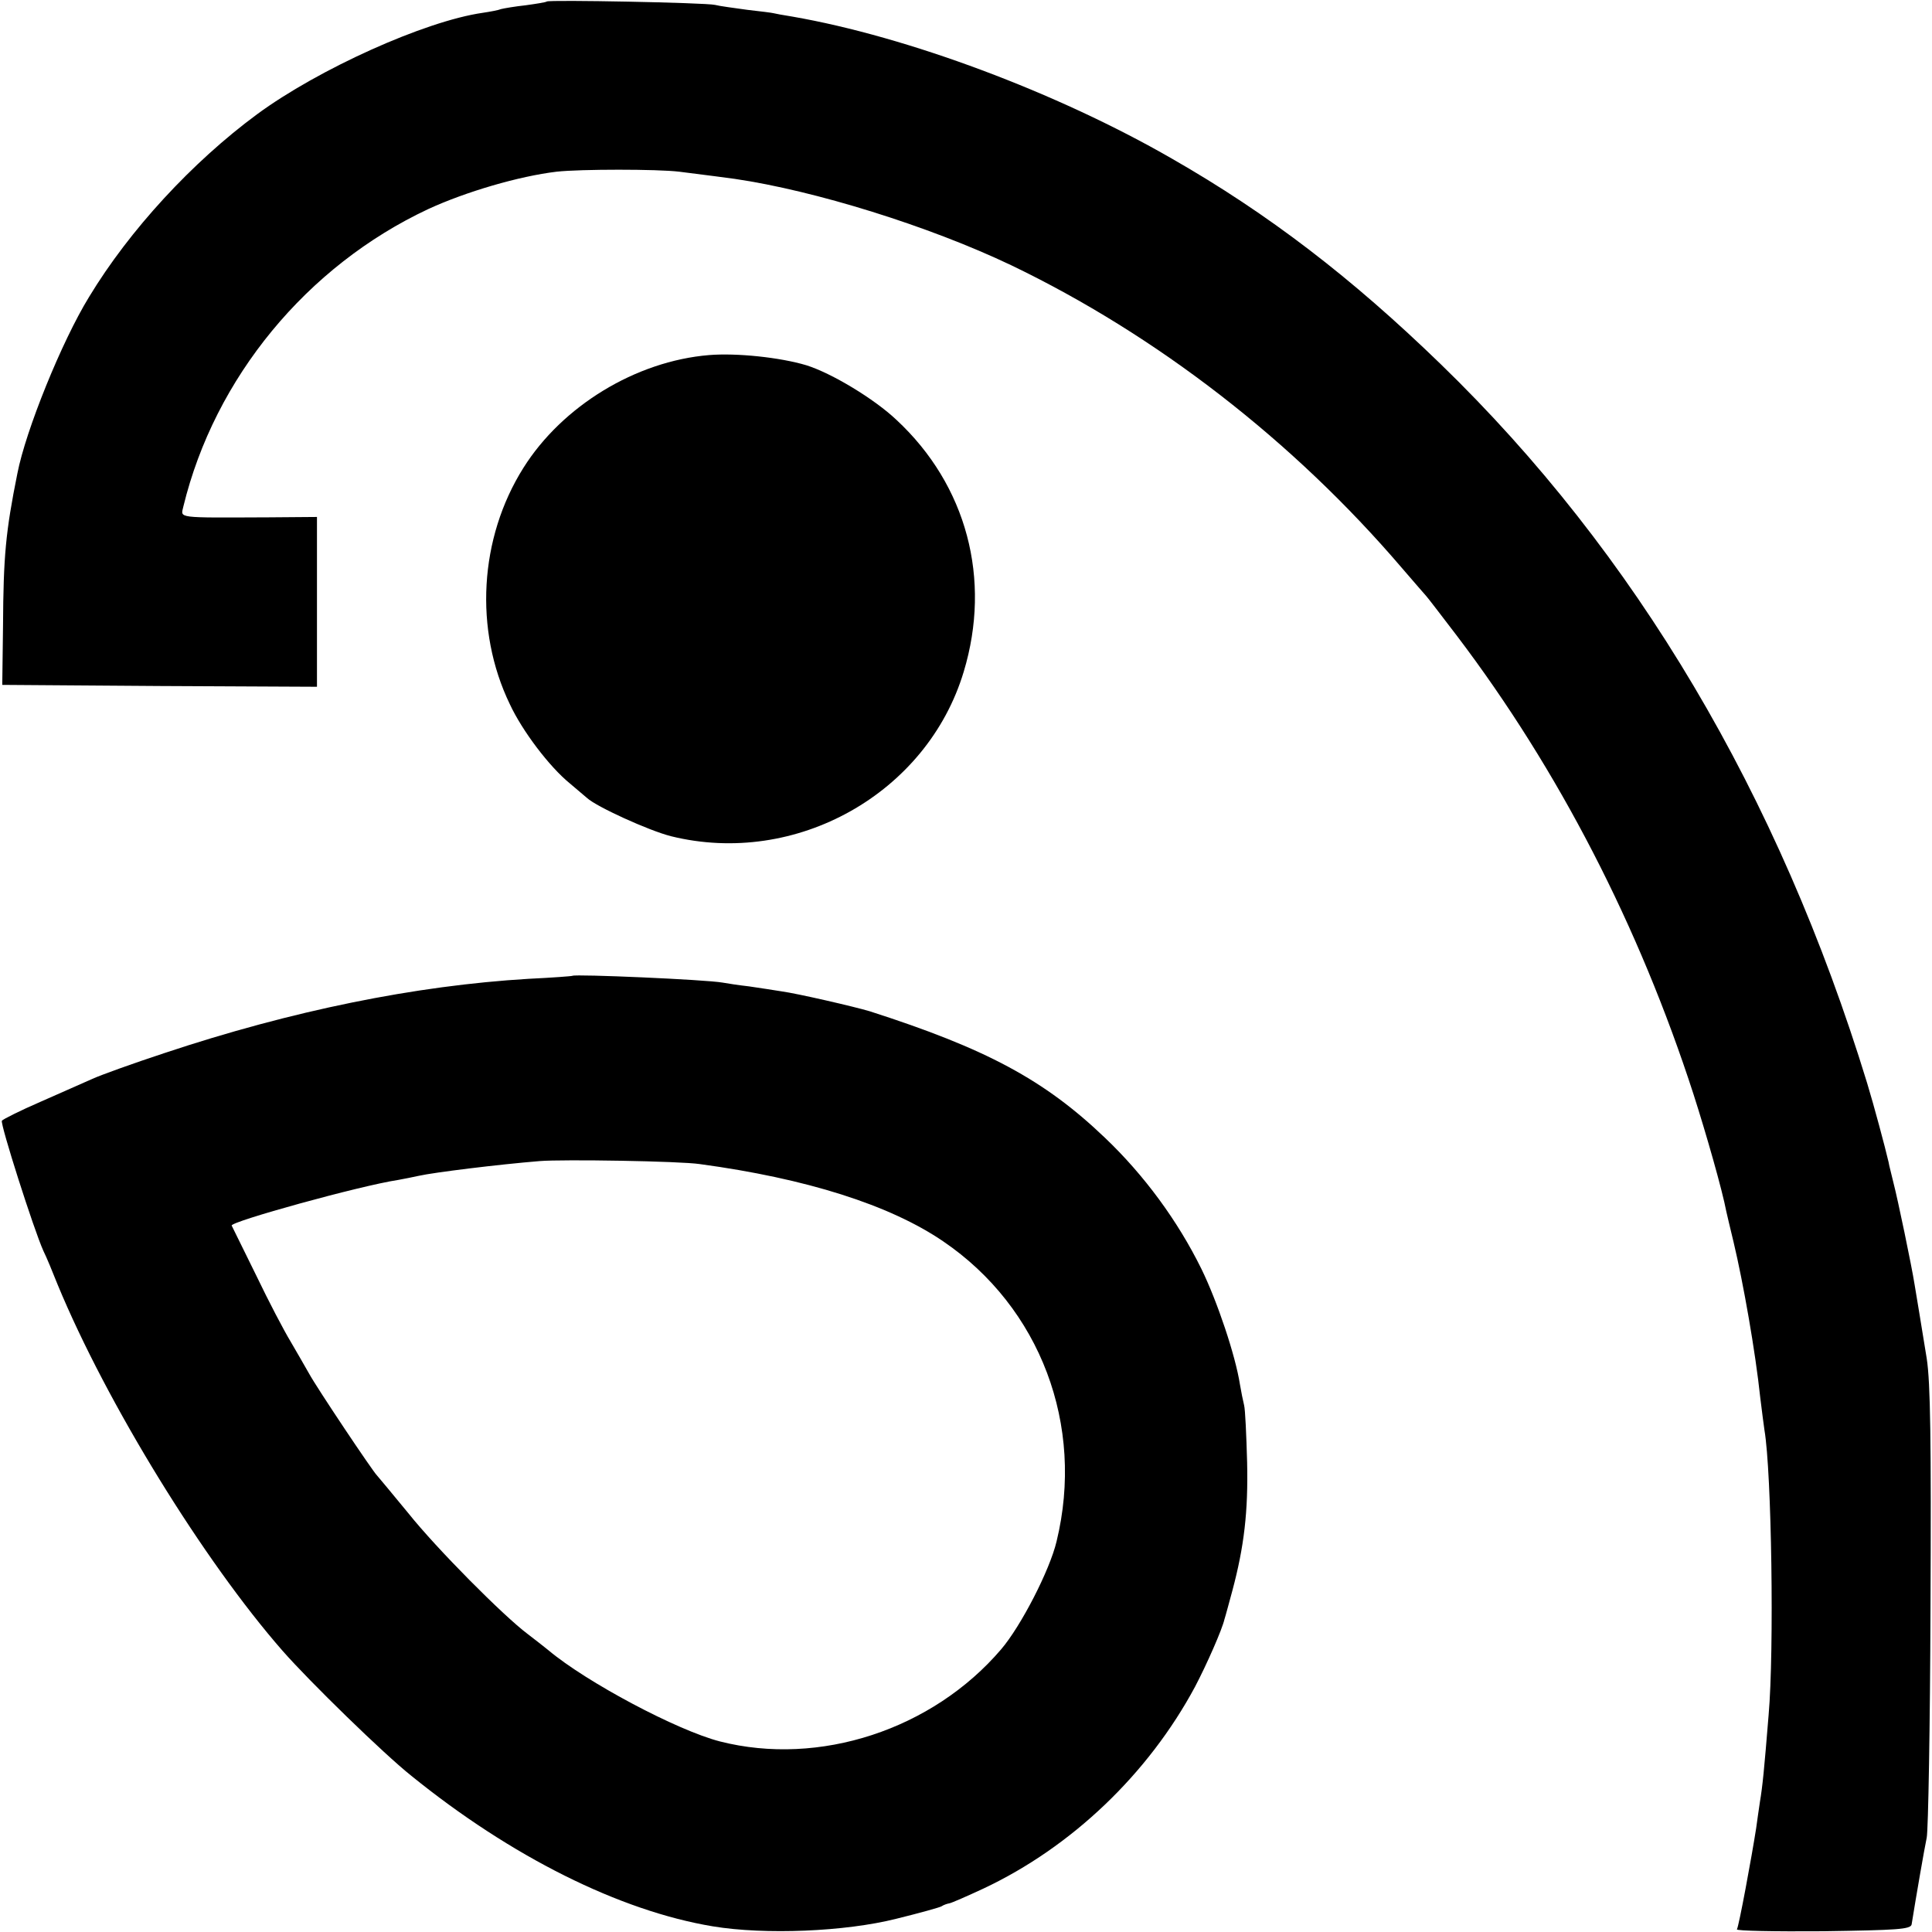 <?xml version="1.0" standalone="no"?>
<!DOCTYPE svg PUBLIC "-//W3C//DTD SVG 20010904//EN"
 "http://www.w3.org/TR/2001/REC-SVG-20010904/DTD/svg10.dtd">
<svg version="1.0" xmlns="http://www.w3.org/2000/svg"
 width="512pt" height="512pt" viewBox="0 0 512 512"
 preserveAspectRatio="xMidYMid meet">
<g transform="translate(0,512) scale(0.1,-0.1)"
fill="#000000" stroke="none">
<path d="M1449 5116 c-2 -2 -27 -6 -56 -10 -28 -3 -57 -8 -65 -10 -7 -3 -29
-7 -49 -10 -153 -22 -435 -149 -598 -269 -172 -127 -338 -307 -445 -484 -72
-117 -168 -354 -190 -468 -31 -154 -37 -219 -38 -404 l-2 -156 417 -3 417 -2
0 225 0 225 -127 -1 c-250 -1 -234 -3 -227 29 83 341 327 637 649 788 100 46
240 87 340 99 64 7 267 7 325 0 88 -11 117 -15 147 -19 212 -31 515 -125 733
-229 385 -185 748 -466 1035 -802 33 -38 62 -72 65 -75 3 -3 39 -50 81 -105
270 -356 483 -770 627 -1215 34 -106 76 -253 87 -311 2 -8 10 -44 19 -80 26
-109 58 -291 71 -414 4 -33 9 -71 11 -85 19 -111 26 -585 11 -755 -12 -148
-16 -188 -23 -230 -3 -22 -8 -53 -10 -70 -12 -77 -46 -261 -51 -268 -2 -4 100
-6 228 -5 197 3 232 5 235 18 11 69 34 202 40 230 4 19 9 294 10 610 2 442 0
595 -10 660 -16 99 -25 153 -32 195 -8 51 -45 228 -56 270 -5 22 -12 47 -13
55 -9 39 -39 151 -57 210 -234 764 -614 1405 -1130 1905 -235 228 -456 398
-713 545 -304 175 -700 323 -1005 376 -25 4 -47 8 -50 9 -3 1 -34 5 -70 9 -36
5 -74 10 -85 13 -25 6 -440 14 -446 9z"/>
<path d="M1879 4179 c-194 -16 -389 -135 -492 -299 -117 -186 -131 -429 -36
-626 33 -71 105 -166 159 -210 19 -16 40 -34 46 -39 25 -23 163 -86 222 -101
331 -82 679 113 776 436 74 245 8 494 -178 667 -59 56 -172 124 -239 145 -70
21 -185 33 -258 27z"/>
<path d="M1517 2534 c-1 -1 -54 -5 -117 -8 -299 -18 -626 -84 -965 -197 -82
-27 -168 -58 -190 -68 -22 -10 -84 -37 -138 -61 -53 -23 -99 -46 -102 -50 -5
-8 85 -290 110 -345 8 -16 25 -57 38 -90 130 -314 386 -730 596 -970 72 -82
268 -273 341 -331 264 -214 552 -358 799 -399 139 -23 351 -14 486 20 61 15
115 30 120 33 6 4 15 7 21 8 6 1 47 19 90 39 234 110 437 304 561 535 31 59
72 152 78 179 3 9 12 43 21 76 31 116 42 209 39 340 -2 72 -5 140 -8 151 -3
12 -8 37 -11 55 -12 77 -60 220 -102 306 -63 128 -152 249 -256 348 -161 154
-315 236 -623 335 -40 12 -191 47 -235 53 -19 3 -57 9 -85 13 -27 3 -59 8 -70
10 -44 8 -391 23 -398 18z m338 -499 c281 -38 503 -108 645 -205 257 -175 375
-487 300 -795 -18 -76 -94 -224 -147 -286 -182 -213 -482 -311 -745 -244 -113
29 -354 157 -455 242 -12 10 -37 29 -55 43 -64 48 -241 226 -316 320 -43 52
-80 97 -83 100 -10 9 -160 233 -180 270 -11 19 -33 58 -49 85 -17 28 -58 106
-91 175 -34 69 -63 128 -65 132 -6 10 341 106 441 121 17 3 41 8 55 11 40 9
210 30 320 39 61 5 373 0 425 -8z"/>
</g>
</svg>

